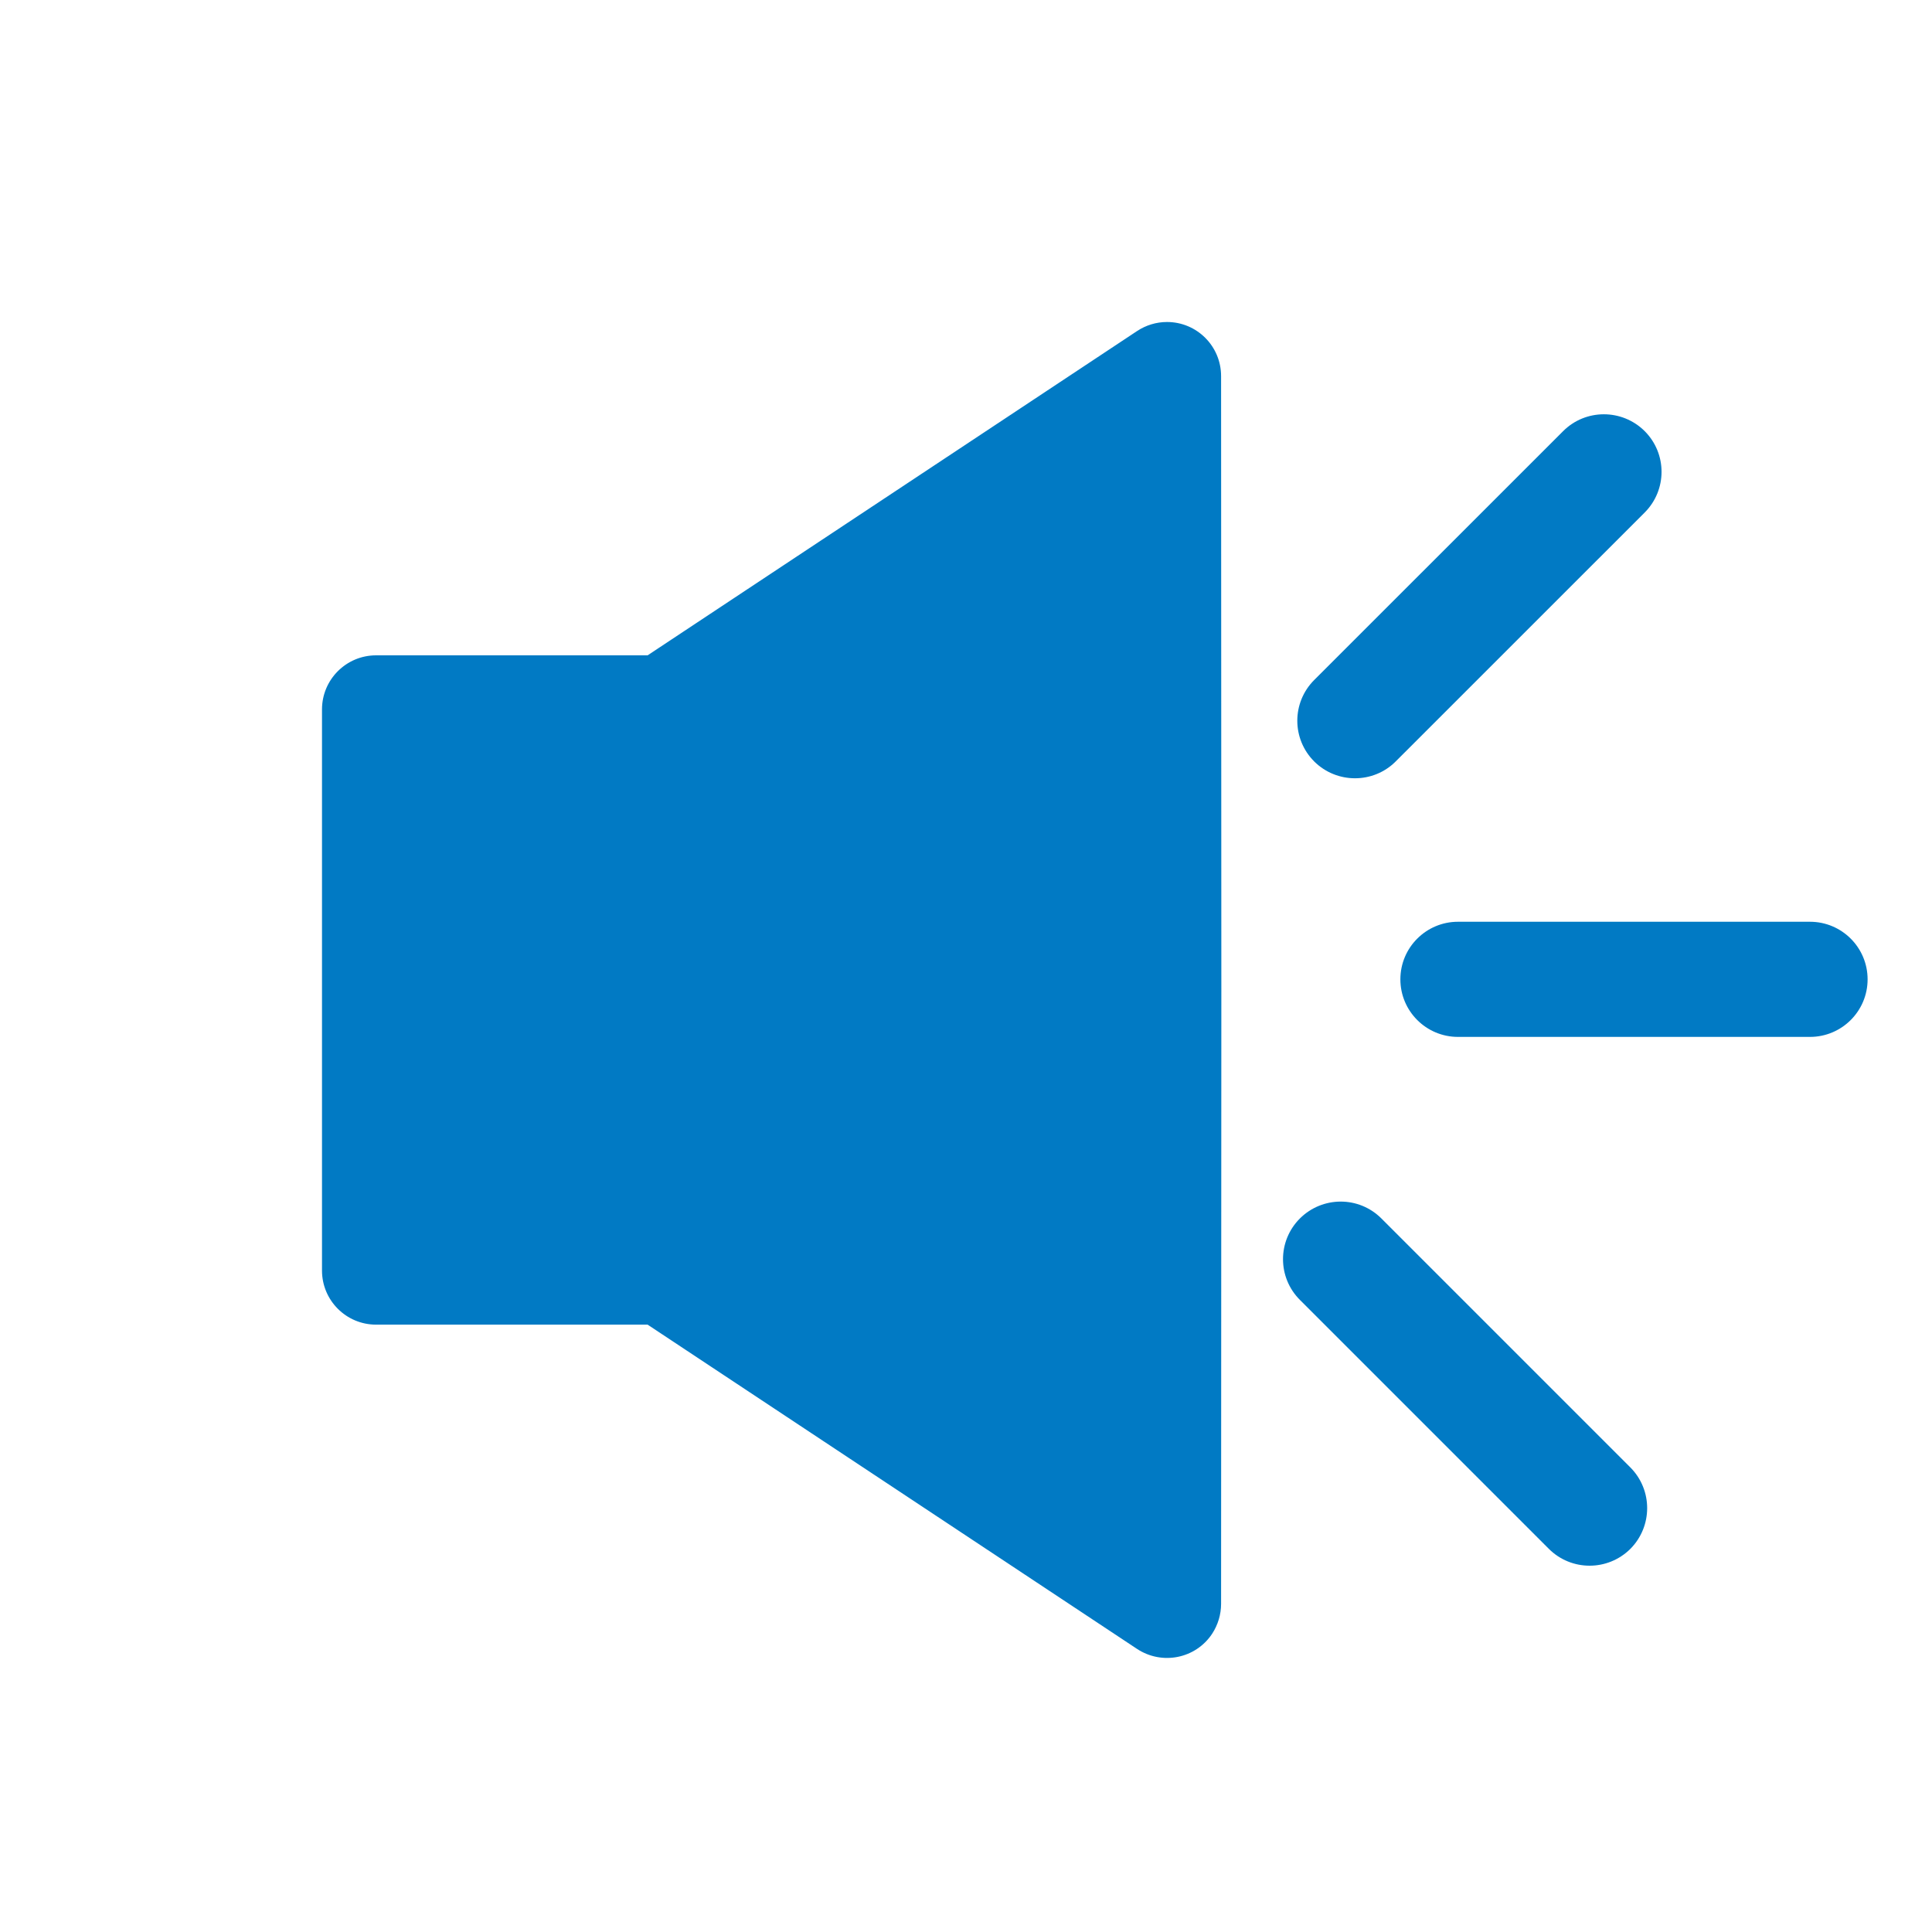 <svg width="30" height="30" viewBox="0 0 30 30" fill="none" xmlns="http://www.w3.org/2000/svg">
<g clip-path="url(#clip0_1_12005)">
<path d="M17.657 5.14L10.056 10.176H5.84C5.376 10.176 5 10.552 5 11.016V19.729C5 20.193 5.376 20.569 5.84 20.569H10.056L17.657 25.605C18.045 25.86 18.566 25.756 18.822 25.369C18.912 25.231 18.961 25.07 18.961 24.904L18.965 15.401V15.344L18.961 5.84C18.961 5.376 18.586 5 18.121 5C17.956 5 17.795 5.049 17.657 5.14Z" fill="#017AC4"/>
<path d="M28.105 14.313H22.64C22.146 14.313 21.745 14.713 21.745 15.207C21.745 15.701 22.146 16.101 22.64 16.101H28.105C28.599 16.101 29 15.701 29 15.207C29 14.713 28.599 14.313 28.105 14.313Z" fill="#017AC4"/>
<path d="M21.45 18.92C21.1 18.57 20.535 18.572 20.185 18.92C19.835 19.27 19.835 19.835 20.185 20.185L24.051 24.051C24.401 24.399 24.965 24.399 25.316 24.051C25.664 23.7 25.664 23.136 25.316 22.786L21.45 18.92Z" fill="#017AC4"/>
<path d="M20.407 10.559L24.273 6.694C24.621 6.346 25.188 6.346 25.538 6.694C25.888 7.044 25.888 7.609 25.538 7.959L21.672 11.824C21.324 12.172 20.757 12.172 20.407 11.824C20.057 11.474 20.057 10.909 20.407 10.559Z" fill="#017AC4"/>
</g>
<defs>
<clipPath id="clip0_1_12005">
<rect width="24" height="20.746" fill="#017AC4" transform="translate(5 5)"/>
</clipPath>
</defs>
</svg>
